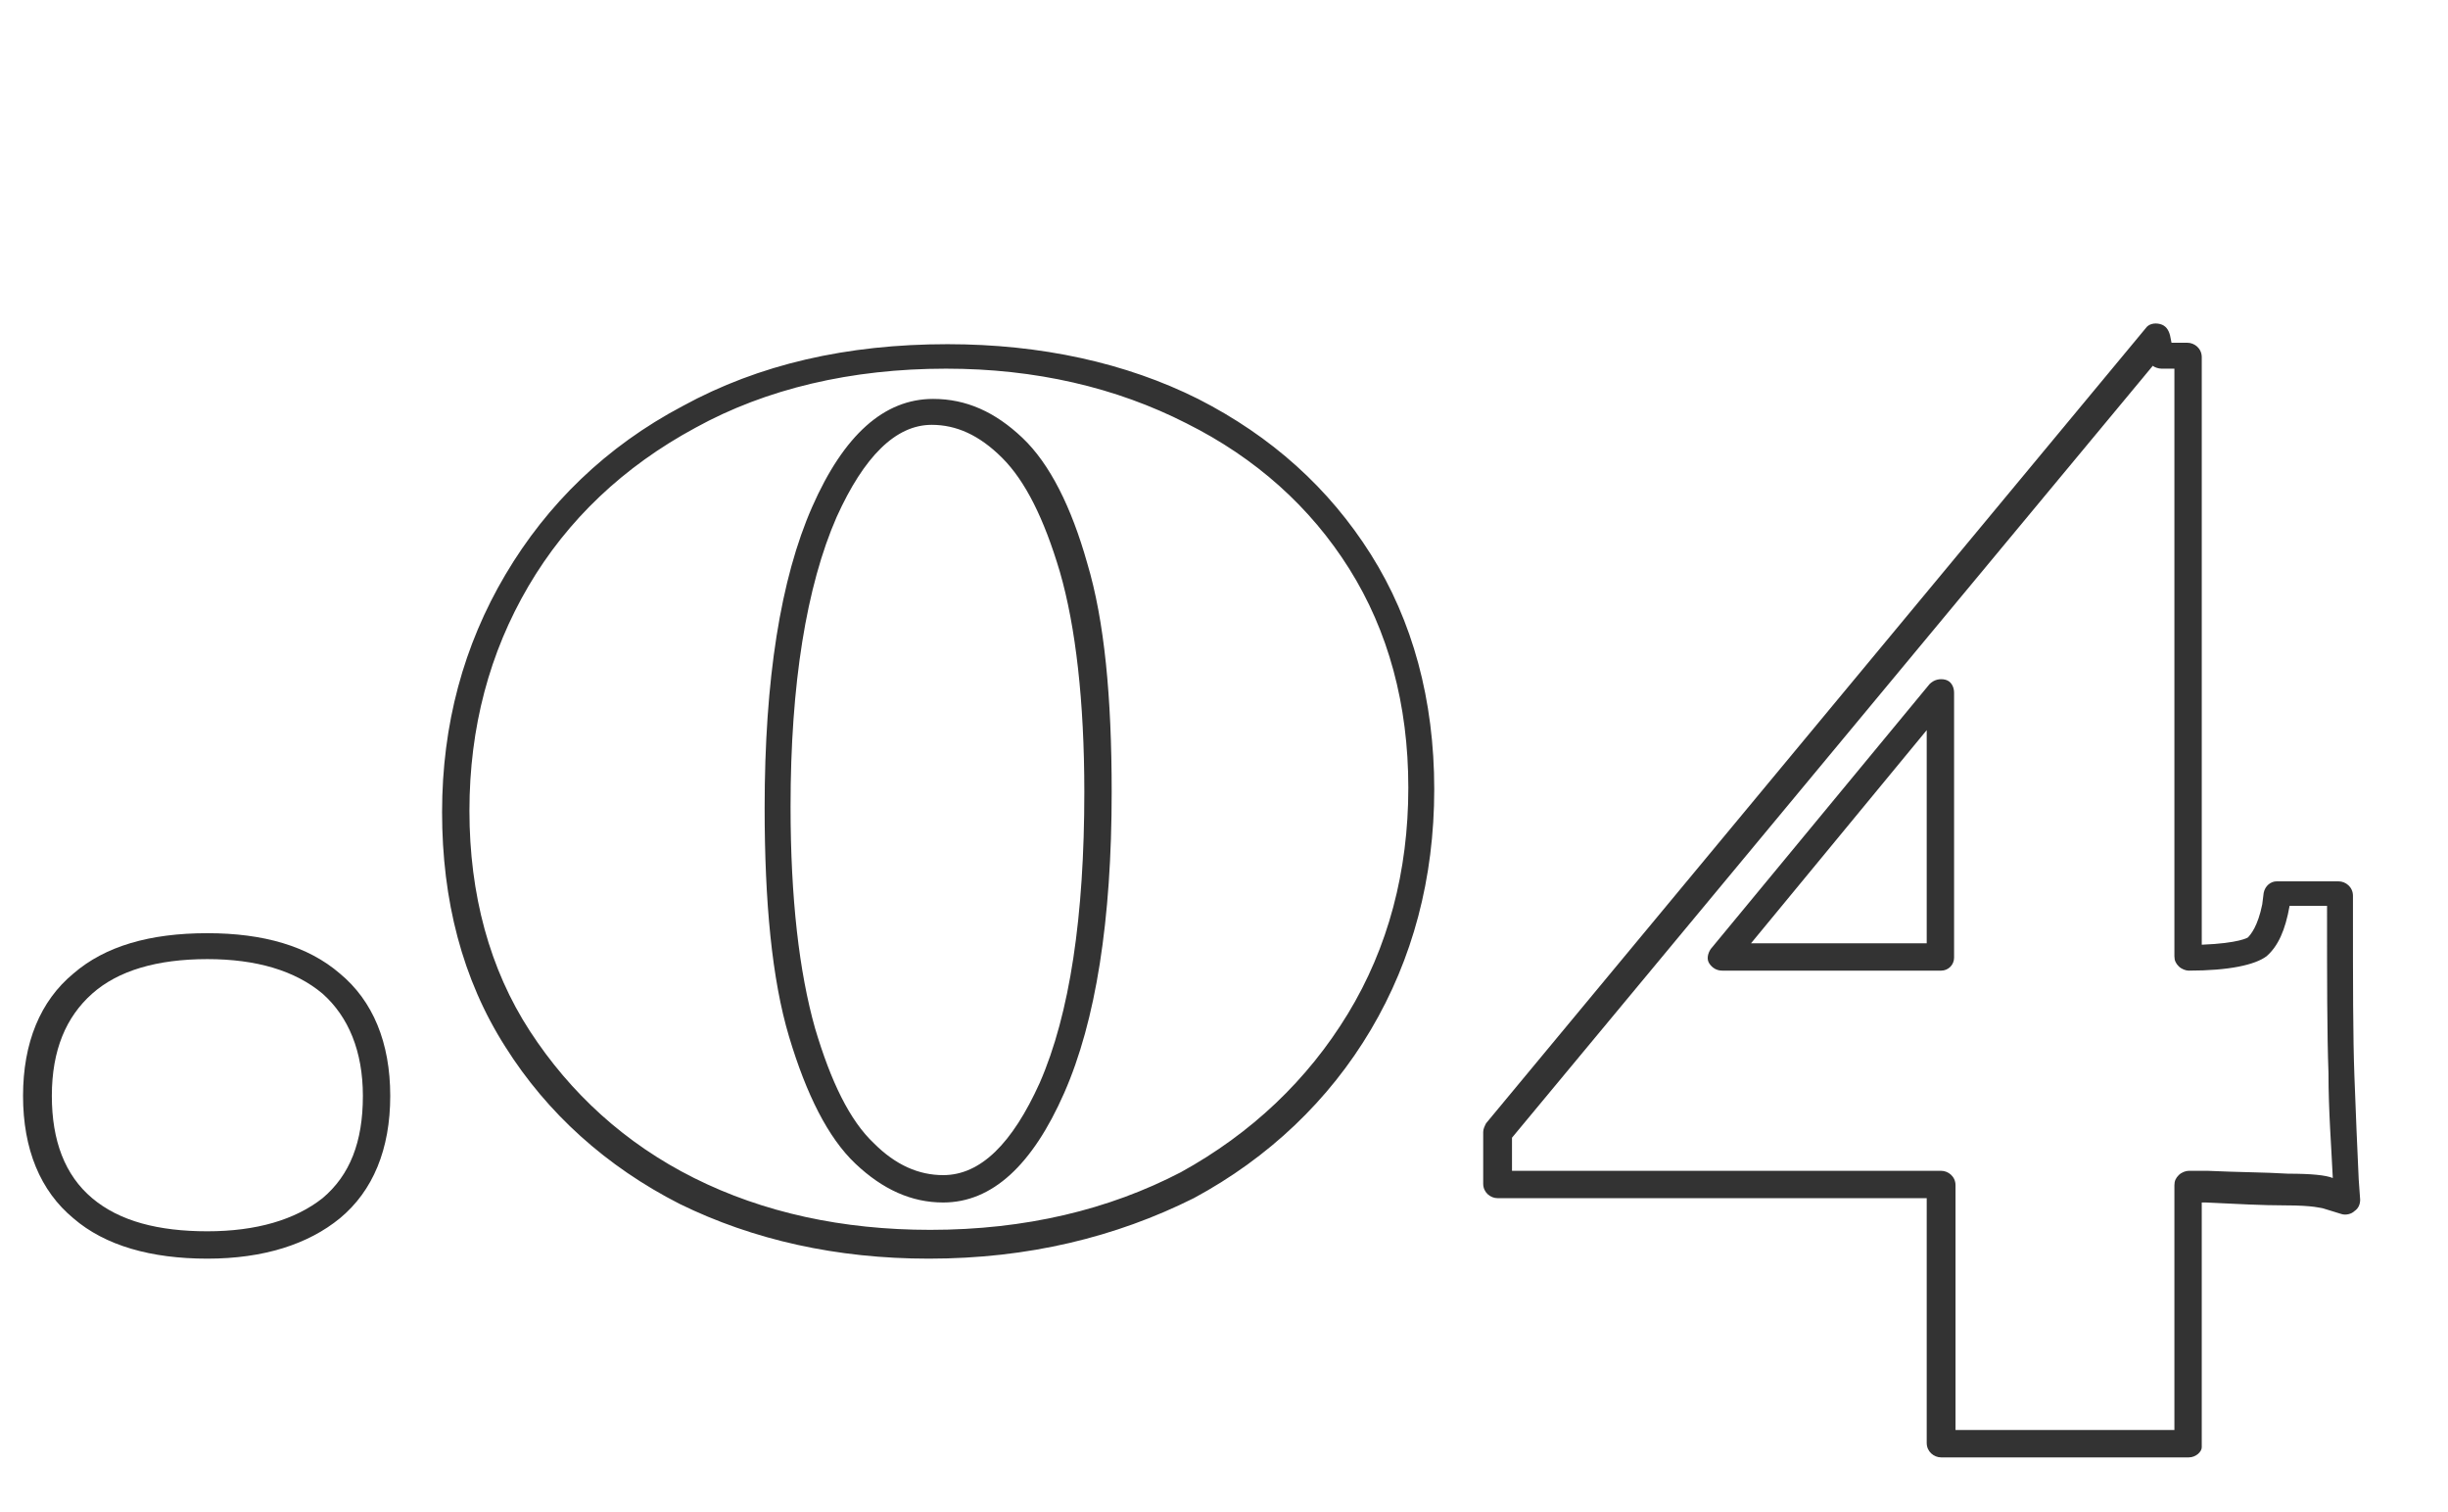 <?xml version="1.0" encoding="utf-8"?>
<!-- Generator: Adobe Illustrator 27.8.1, SVG Export Plug-In . SVG Version: 6.00 Build 0)  -->
<svg version="1.1" xmlns="http://www.w3.org/2000/svg" xmlns:xlink="http://www.w3.org/1999/xlink" x="0px" y="0px"
	 viewBox="0 0 170 105" style="enable-background:new 0 0 170 105;" xml:space="preserve">
<style type="text/css">
	.st0{fill:#7E624B;}
	.st1{fill:#FFFFFF;}
	.st2{fill-rule:evenodd;clip-rule:evenodd;fill:#FFFFFF;}
	.st3{fill-rule:evenodd;clip-rule:evenodd;fill:#7E624B;}
	.st4{fill:#F5F4EF;}
	.st5{fill:#E6DAC0;}
	.st6{fill:none;stroke:#E6DAC0;stroke-width:1.56;stroke-miterlimit:10;}
	.st7{fill:#EADEC4;}
	.st8{opacity:0.796;fill:#7E624B;enable-background:new    ;}
	.st9{enable-background:new    ;}
	.st10{fill:#333333;}
</style>
<g id="レイヤー_1">
</g>
<g id="レイヤー_2">
	<g>
		<path class="st10" d="M14.4,87.4c-3.9,0-7.1-0.9-9.3-2.8c-2.3-1.9-3.5-4.8-3.5-8.5c0-3.7,1.2-6.6,3.5-8.5c2.2-1.9,5.3-2.8,9.3-2.8
			c3.9,0,7,0.9,9.2,2.8c2.3,1.9,3.5,4.8,3.5,8.5c0,3.7-1.2,6.6-3.5,8.5C21.4,86.4,18.3,87.4,14.4,87.4z M14.4,66.6
			c-3.5,0-6.2,0.8-8,2.4c-1.8,1.6-2.8,3.9-2.8,7.1c0,3.1,0.9,5.5,2.8,7.1c1.9,1.6,4.6,2.3,8,2.3c3.4,0,6.1-0.8,8-2.3
			c1.9-1.6,2.8-3.9,2.8-7.1c0-3.1-1-5.5-2.8-7.1C20.5,67.4,17.8,66.6,14.4,66.6z"/>
		<path class="st10" d="M64.5,87.4c-6.4,0-12.2-1.3-17.3-3.8C42.1,81,38,77.3,35.1,72.7c-3-4.7-4.4-10.2-4.4-16.3
			c0-6.1,1.5-11.6,4.4-16.5c2.9-4.9,7-8.9,12.3-11.7c5.3-2.9,11.4-4.3,18.4-4.3c6.5,0,12.4,1.3,17.4,3.8l0,0
			c5.1,2.6,9.1,6.2,12,10.8c2.9,4.6,4.4,10.1,4.4,16.3c0,6.2-1.5,11.8-4.4,16.7c-2.9,4.9-7.1,8.9-12.3,11.7
			C77.5,85.9,71.4,87.4,64.5,87.4z M65.7,25.6c-6.6,0-12.5,1.4-17.4,4.1c-5,2.7-8.9,6.4-11.6,11c-2.7,4.6-4.1,9.8-4.1,15.6
			c0,5.8,1.4,11,4.2,15.3c2.8,4.3,6.6,7.8,11.4,10.2c4.8,2.4,10.3,3.6,16.4,3.6c6.6,0,12.4-1.4,17.4-4c4.9-2.7,8.8-6.4,11.6-11
			c2.8-4.6,4.2-9.9,4.2-15.7c0-5.8-1.4-10.9-4.1-15.2c-2.7-4.3-6.5-7.7-11.3-10.1C77.5,26.9,71.9,25.6,65.7,25.6z M65.5,83.5
			c-2.2,0-4.2-0.9-6.1-2.7c-1.9-1.8-3.4-4.8-4.6-8.8c-1.2-4-1.7-9.4-1.7-15.9c0-8.9,1.1-15.9,3.3-20.9c2.2-5,5-7.5,8.4-7.5
			c2.3,0,4.3,0.9,6.2,2.7c1.9,1.8,3.4,4.8,4.5,8.7c1.2,4,1.7,9.3,1.7,15.9c0,8.9-1.1,15.9-3.3,20.9C71.7,80.9,68.9,83.5,65.5,83.5z
			 M64.7,29.5c-2.5,0-4.7,2.2-6.6,6.4C56,40.7,54.9,47.5,54.9,56c0,6.4,0.6,11.5,1.7,15.4c1.1,3.7,2.4,6.4,4.1,8
			c1.5,1.5,3.1,2.2,4.8,2.2c2.6,0,4.8-2.2,6.7-6.4l0,0c2.1-4.8,3.1-11.6,3.1-20.2c0-6.3-0.6-11.5-1.7-15.3c-1.1-3.7-2.4-6.3-4-7.9
			C68,30.2,66.4,29.5,64.7,29.5z"/>
		<path class="st10" d="M152,101.2h-17.2c-0.5,0-1-0.4-1-1V83.2H104c-0.5,0-1-0.4-1-1v-3.6c0-0.2,0.1-0.4,0.2-0.6l45.8-55.2
			c0.2-0.3,0.6-0.4,1-0.3c0.4,0.1,0.6,0.4,0.7,0.8l0.1,0.5h1.1c0.5,0,1,0.4,1,1v40.8c2.6-0.1,3.2-0.5,3.2-0.5c0.2-0.2,0.7-0.8,1-2.3
			l0.1-0.8c0.1-0.5,0.5-0.8,0.9-0.8h4.3c0.5,0,1,0.4,1,1v1c0,5.1,0,8.8,0.1,11.5c0,0,0,0,0,0c0.1,2.7,0.2,5.1,0.3,7.2l0.1,1.4
			c0,0.3-0.1,0.6-0.4,0.8c-0.2,0.2-0.6,0.3-0.9,0.2l-1.3-0.4c-0.1,0-0.6-0.2-2.6-0.2c-1.6,0-3.4-0.1-5.5-0.2l-0.3,0v17
			C152.9,100.8,152.5,101.2,152,101.2z M135.7,99.3H151v-17c0-0.3,0.1-0.5,0.3-0.7c0.2-0.2,0.5-0.3,0.7-0.3l1.3,0
			c2.1,0.1,4,0.1,5.6,0.2c1.6,0,2.6,0.1,3.1,0.3v0c-0.1-2.2-0.3-4.6-0.3-7.3c-0.1-2.7-0.1-6.5-0.1-11.6H159
			c-0.3,1.7-0.8,2.8-1.6,3.5c-0.8,0.6-2.6,1-5.4,1c-0.2,0-0.5-0.1-0.7-0.3c-0.2-0.2-0.3-0.4-0.3-0.7V25.6h-0.9
			c-0.2,0-0.5-0.1-0.6-0.2L105,79v2.3h29.8c0.5,0,1,0.4,1,1V99.3z M134.8,67.4h-15.2c-0.4,0-0.7-0.2-0.9-0.5c-0.2-0.3-0.1-0.7,0.1-1
			L134,47.5c0.3-0.3,0.7-0.4,1.1-0.3c0.4,0.1,0.6,0.5,0.6,0.9v18.4C135.7,67,135.3,67.4,134.8,67.4z M121.6,65.5h12.2V50.7
			L121.6,65.5z"/>
	</g>
</g>
</svg>
